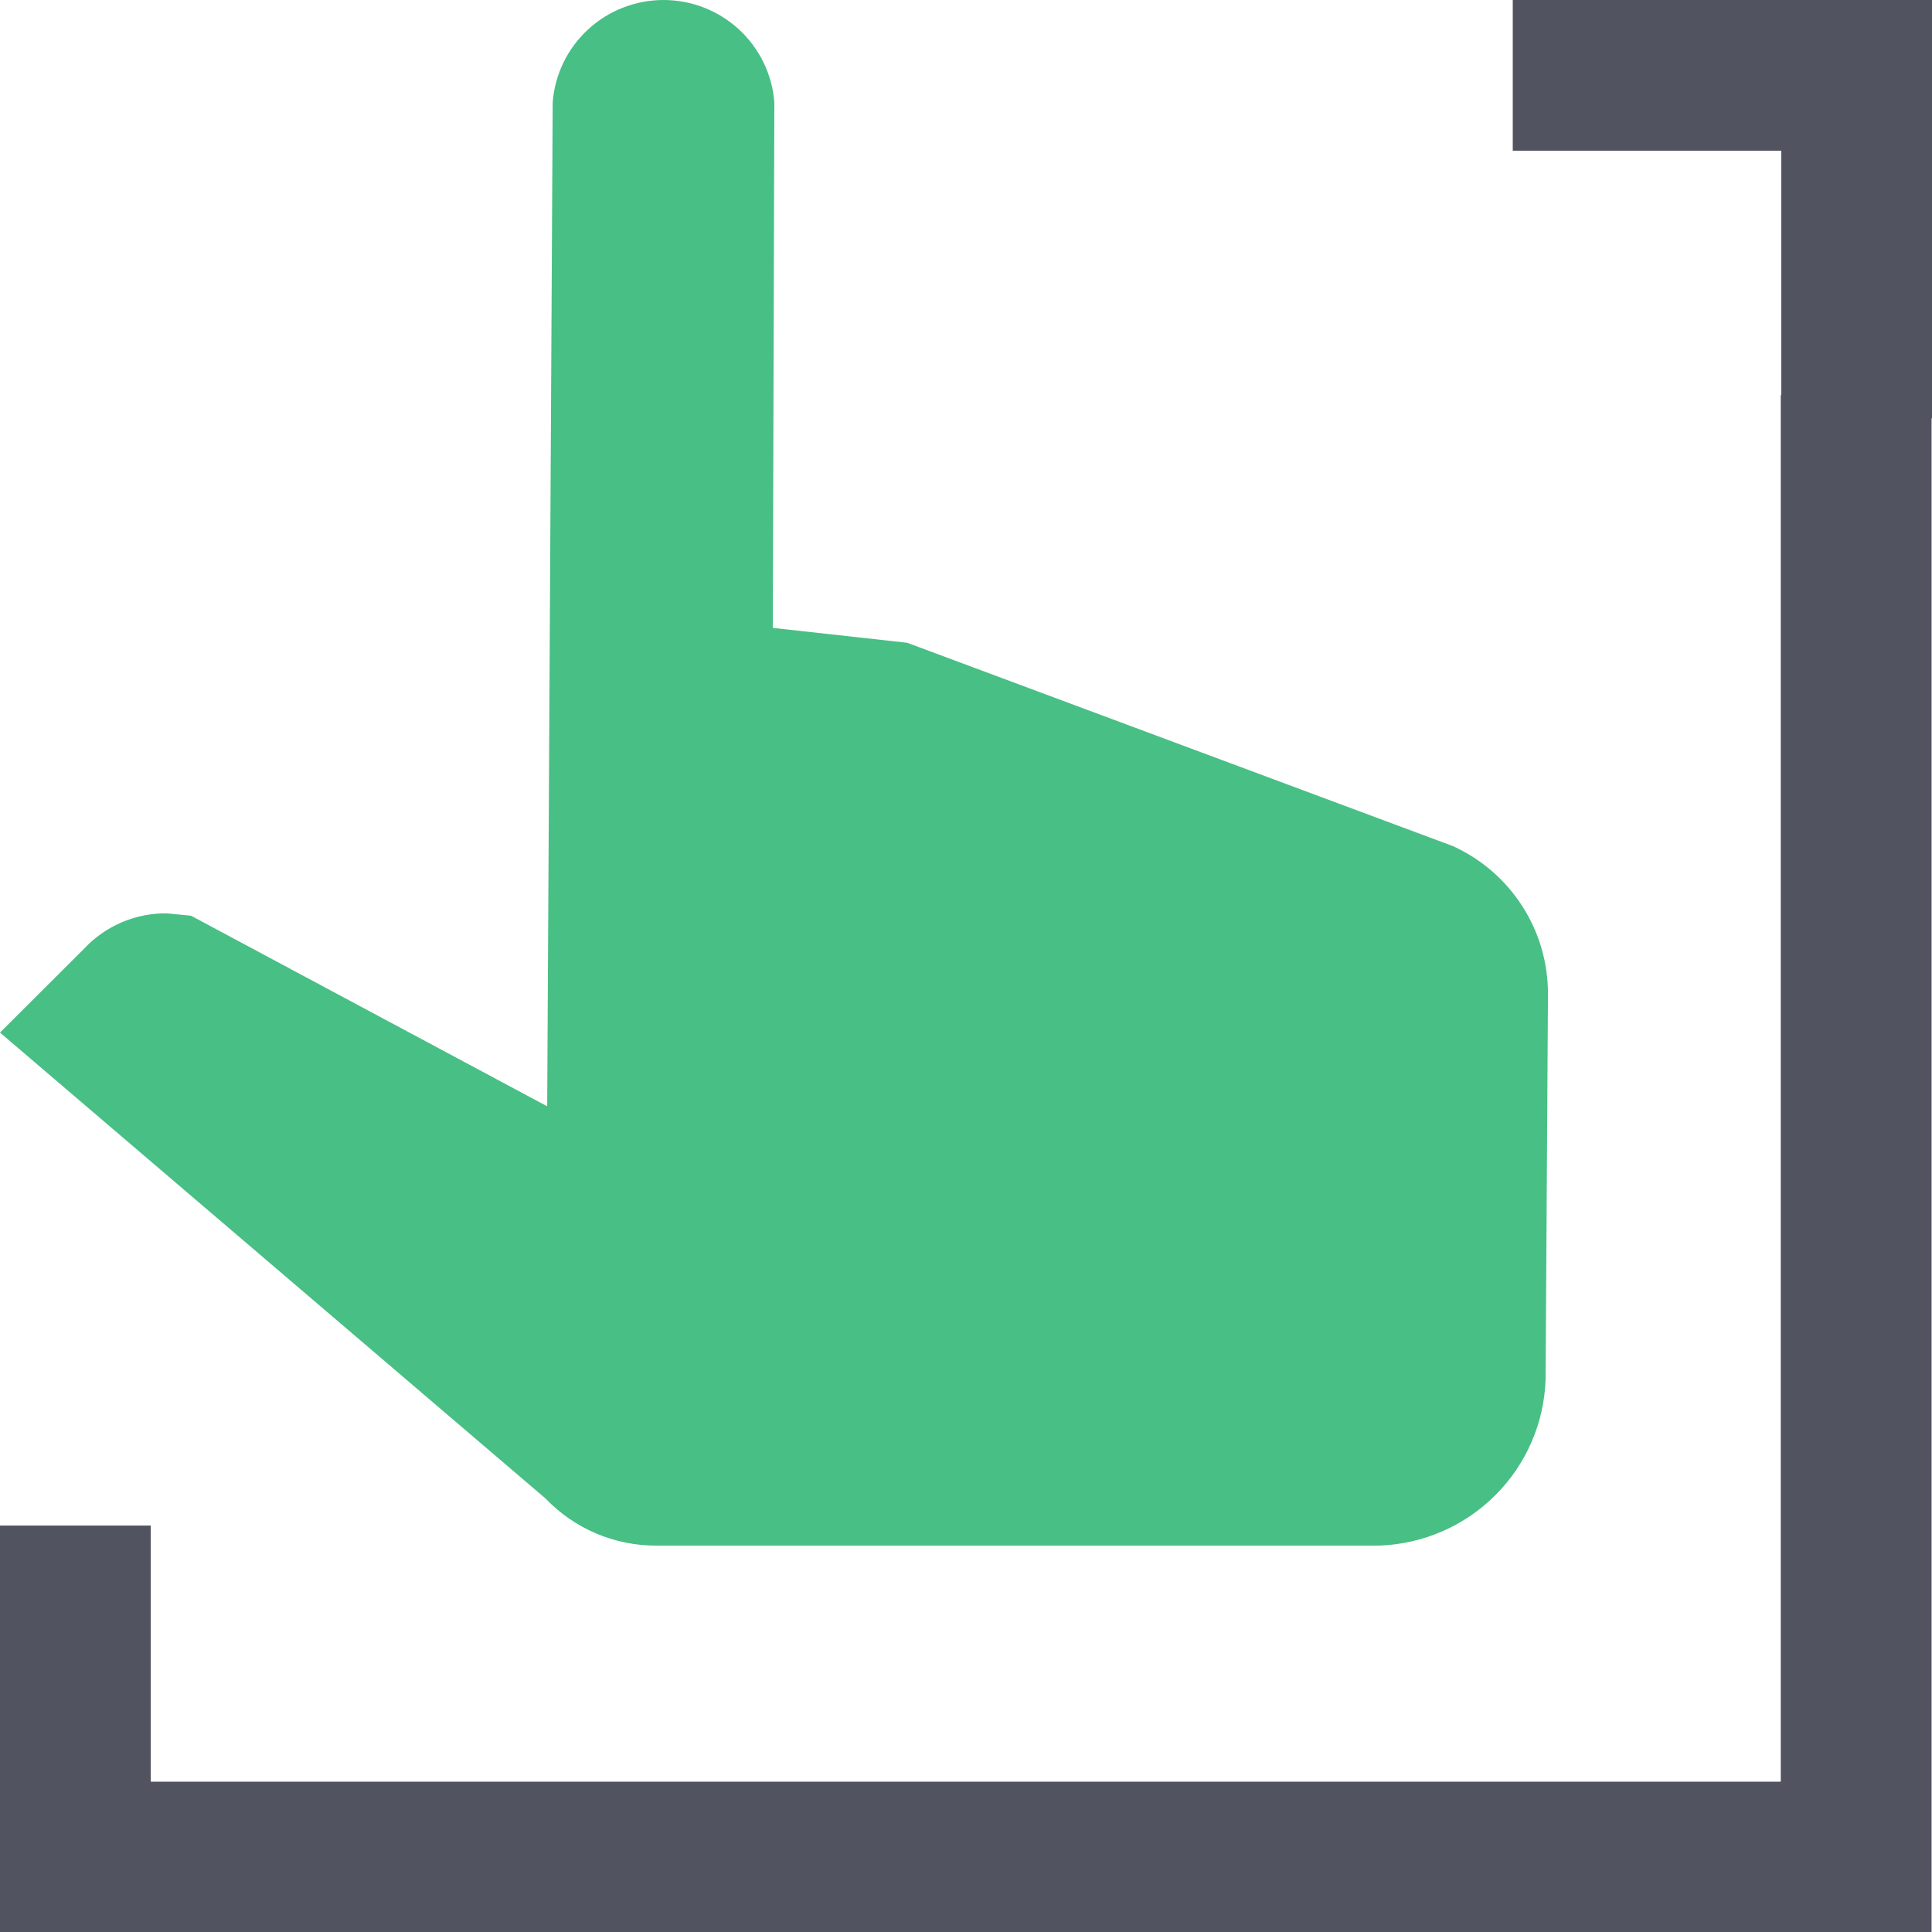 <svg xmlns="http://www.w3.org/2000/svg" width="40" height="40" viewBox="0 0 40 40" fill="none"><g clip-path="url(#clip0_5794_14714)"><path d="M0 31.585V40H8.409H39.991V8.662H40V0H31.32V3.121H36.879V8.181H36.869V36.888H8.409H3.121V31.585H0Z" fill="#515360"></path><path d="M11.443 2.119C11.487 1.543 11.748 1.004 12.174 0.611C12.599 0.218 13.158 -0 13.738 -0C14.317 -0 14.876 0.218 15.301 0.611C15.727 1.004 15.988 1.543 16.032 2.119L16 13L18.783 13.308L30.079 17.517C30.669 17.785 31.169 18.217 31.518 18.762C31.868 19.306 32.052 19.94 32.049 20.587L32 28.557C31.971 29.461 31.598 30.32 30.957 30.959C30.316 31.599 29.455 31.971 28.549 32H13.575C13.149 32 12.727 31.913 12.335 31.746C11.944 31.578 11.59 31.333 11.296 31.026L0 21.379L1.742 19.641C1.96 19.407 2.225 19.222 2.519 19.096C2.813 18.97 3.131 18.907 3.451 18.91L3.955 18.959L11.329 22.905" fill="#48BF84"></path></g><defs><clipPath id="clip0_5794_14714"><rect width="40" height="40" fill="white"></rect></clipPath></defs></svg>